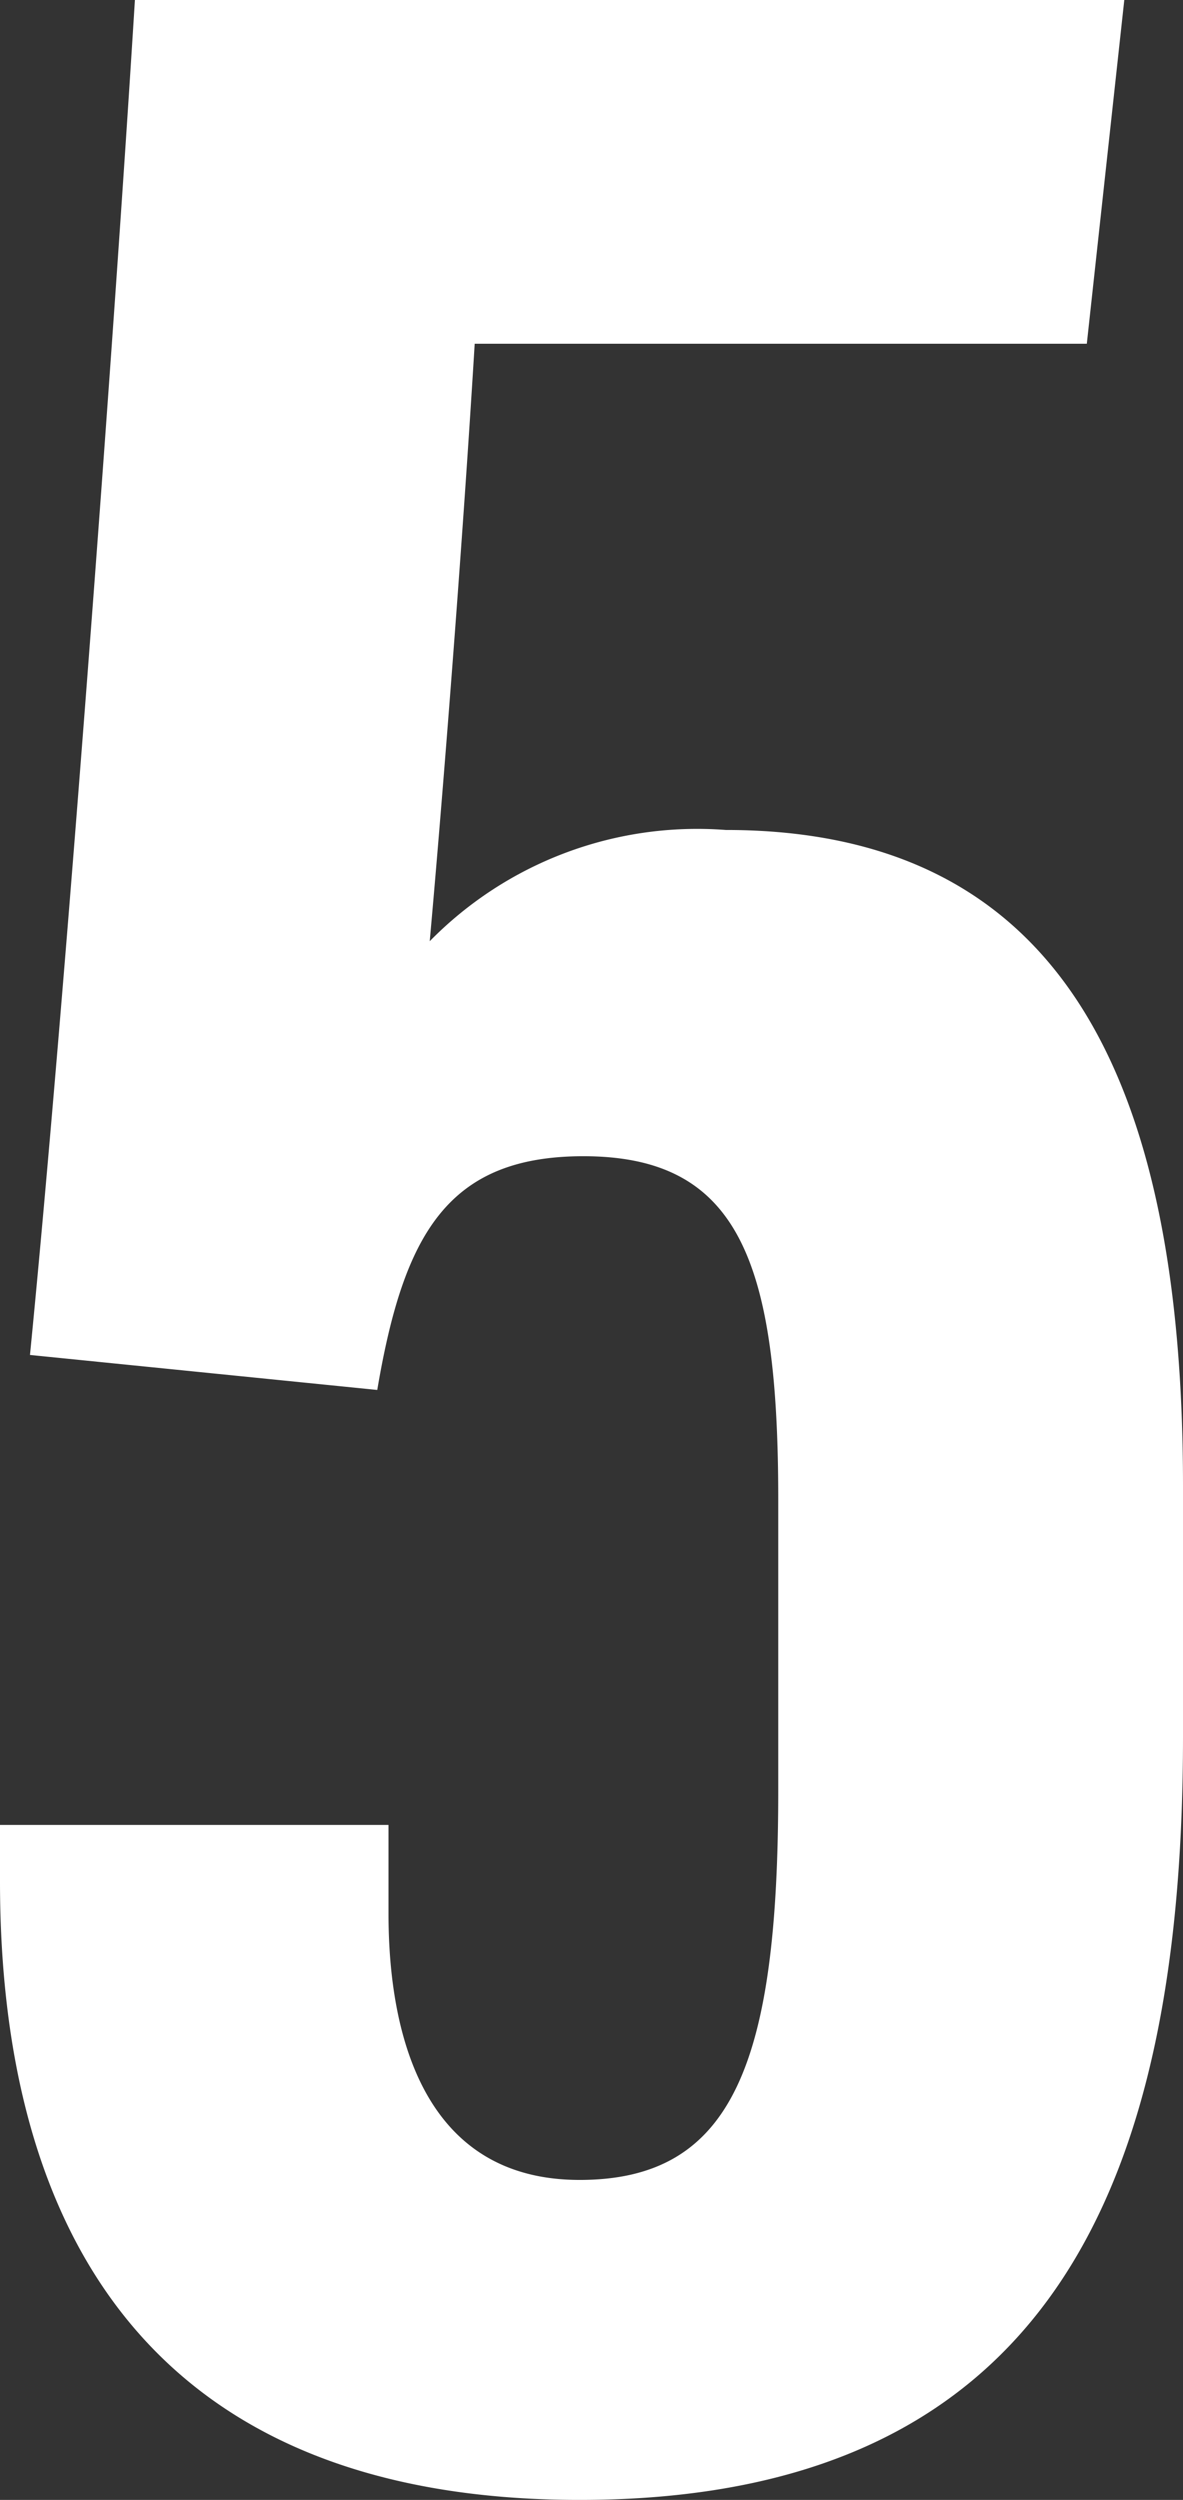 <svg xmlns="http://www.w3.org/2000/svg" viewBox="0 0 9.47 20"><rect x="0" y="0" width="9.47" height="20" fill="#333333" stroke="none"/><defs><style>.cls-1{fill:#fff}</style></defs><title>5</title><g id="Layer_2" data-name="Layer 2"><path class="cls-1" d="M8.7 2.75H3.8c-.1 1.65-.26 3.67-.36 4.78a3 3 0 0 1 2.37-.89c2.64 0 3.66 1.92 3.66 5.25v2c0 3.56-1.05 6.11-4.83 6.11C1.18 20 0 17.82 0 15.05v-.45h3.11v.71c0 1 .3 2.13 1.53 2.13s1.59-.94 1.59-3.12V12c0-1.9-.31-2.75-1.56-2.75-1.09 0-1.44.63-1.65 1.87l-2.78-.28C.52 8 .91 2.75 1.08 0H9z" id="Layer_1-2" data-name="Layer 1"/></g></svg>